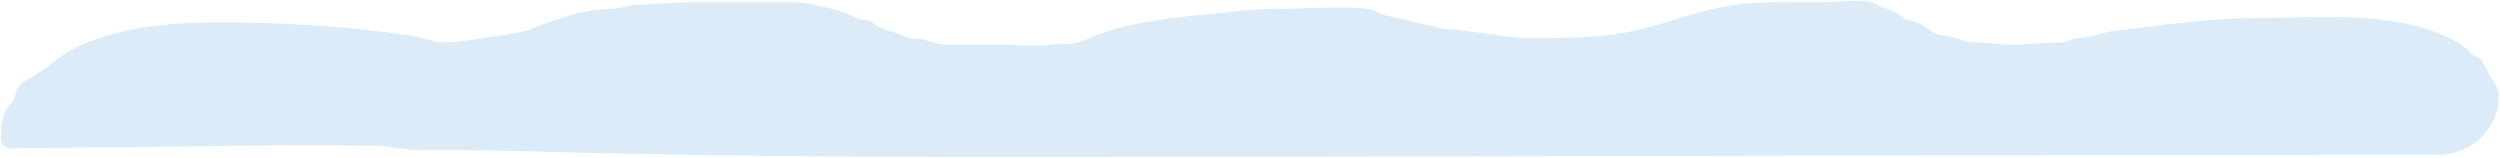 <svg width="1410" height="89" viewBox="0 0 1410 89" fill="none" xmlns="http://www.w3.org/2000/svg">
<path d="M540.688 87C818.919 87 1097.12 85.835 1375.35 85.748C1393.25 85.742 1408.6 71.216 1407.76 53.334V53.334C1407.53 48.387 1403.18 45.241 1401.72 41.041C1400.84 38.51 1399.28 37.166 1398.49 34.895C1398.15 33.924 1393.47 32.588 1392.45 31.123C1387.49 24.001 1369.7 17.89 1360.29 15.617C1333.52 9.153 1303.82 11.566 1275.9 11.566C1247.16 11.566 1220.03 15.734 1191.84 19.04C1185.52 19.782 1179.78 22.881 1173.47 22.881C1169.1 22.881 1166.85 25.396 1162.75 25.396C1153.36 25.396 1144.58 26.653 1135.19 26.653C1127.75 26.653 1119.95 25.396 1112.98 25.396C1106.51 25.396 1101.85 21.624 1096.14 21.624C1090.16 21.624 1082.69 13.418 1076.65 12.824C1073.28 12.491 1070.89 9.407 1067.81 8.074C1064.86 6.801 1059.69 5.231 1057.43 3.744C1052.5 0.509 1035.93 2.766 1029.78 2.766C1018.47 2.766 991.274 2.374 980.226 4.023C956.746 7.528 949.273 12.014 926.159 17.853C903.835 23.492 882.553 22.881 859.205 22.881C850.819 22.881 825.159 18.078 816.688 18.078C813.854 18.078 811.673 17.29 809.459 16.691C806.697 15.943 804.053 15.586 801.275 14.903V14.903C795.753 13.544 789.455 11.673 783.848 10.725C780.925 10.232 778.465 9.5 774.897 7.655C768.388 4.29 735.047 6.398 727.742 6.398C703.108 6.398 699.953 7.887 675.701 10.1C655.143 11.975 630.522 15.58 612.576 23.999C606.853 26.684 600.03 26.137 593.775 26.583C584.47 27.972 573.482 26.653 564.084 26.653H534.903C530.275 26.653 525.738 25.606 521.717 24.139C518.239 22.87 513.396 23.789 510.402 22.253C504.987 19.474 496.164 18.037 491.686 14.36C489.073 12.216 485.541 13.2 482.498 11.566C478.422 9.379 474.819 7.972 470.247 6.817C461.412 4.585 455.205 2.766 445.235 2.766L391.639 2.766C381.639 2.766 371.861 3.859 361.863 4.023C356.117 4.117 350.427 6.363 344.678 6.538C337.137 6.767 327.451 8.059 320.517 10.589C313.568 13.124 308.087 14.163 301.375 17.224C294.1 20.543 282.959 21.153 274.577 22.602L276.742 22.253C268.122 23.743 258.419 25.396 249.31 25.396C244.211 25.396 237.775 22.499 232.38 21.694C197.395 16.472 160.409 14.081 122.975 14.081C91.105 14.081 52.886 18.262 30.755 36.432C26.885 39.609 19.827 44.552 15.101 46.769C9.952 49.184 10.271 56.543 7.36 59.411C2.466 64.232 2 71.013 2 76.942C2 84.156 8.361 81.971 15.782 81.971C80.459 81.971 145.673 79.698 210.601 80.714C220.077 80.862 229.097 83.228 238.591 83.228H261.476C281.083 83.228 300.509 83.928 320.092 84.416C393.671 86.246 467.001 87 540.688 87Z" fill="#DBEBF8" stroke="#DBEBF8" stroke-width="3" stroke-linecap="round"/>
</svg>
